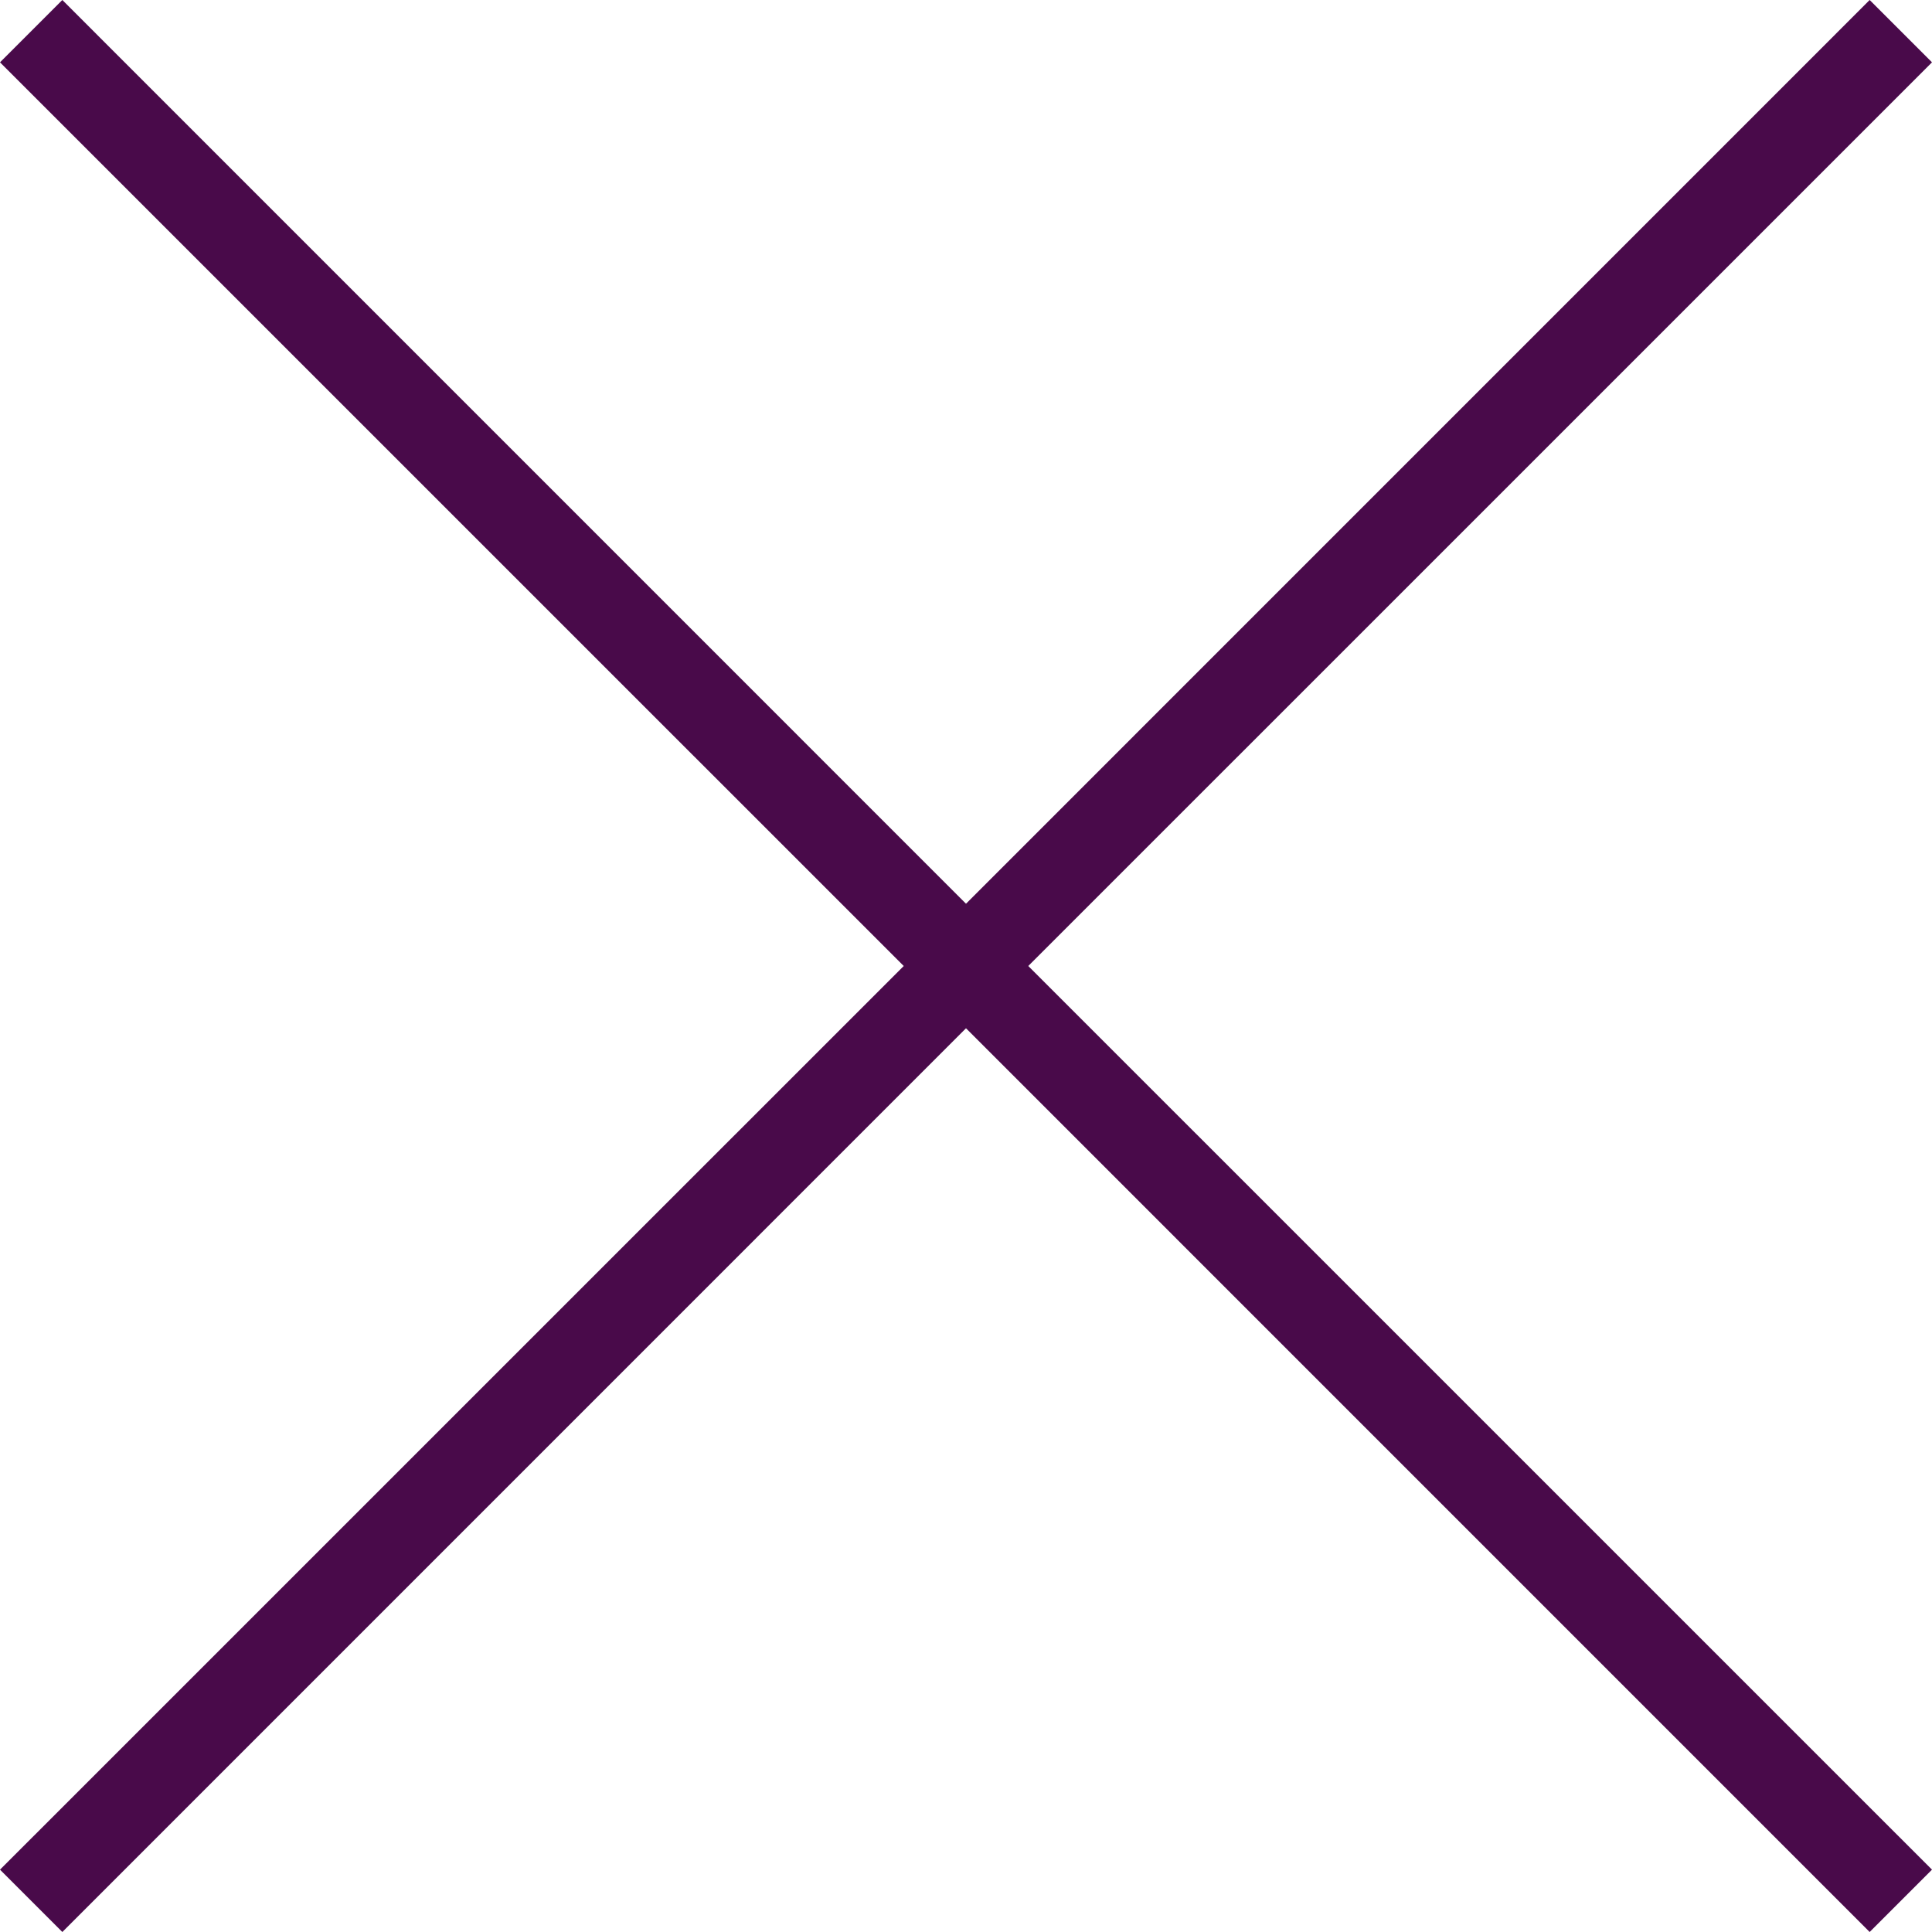 <svg xmlns="http://www.w3.org/2000/svg" width="30" height="30" viewBox="0 0 30 30">
    <g fill="none" fill-rule="evenodd">
        <g fill="#490A4A">
            <g>
                <g>
                    <path d="M29.032 0L30 .968 15.967 15 30 29.032l-.968.968L15 15.967.968 30 0 29.032 14.033 15 0 .968.968 0 15 14.033 29.032 0z" transform="translate(-1125 -5476) translate(-100 5265) translate(1225 211)"/>
                </g>
            </g>
        </g>
    </g>
</svg>
